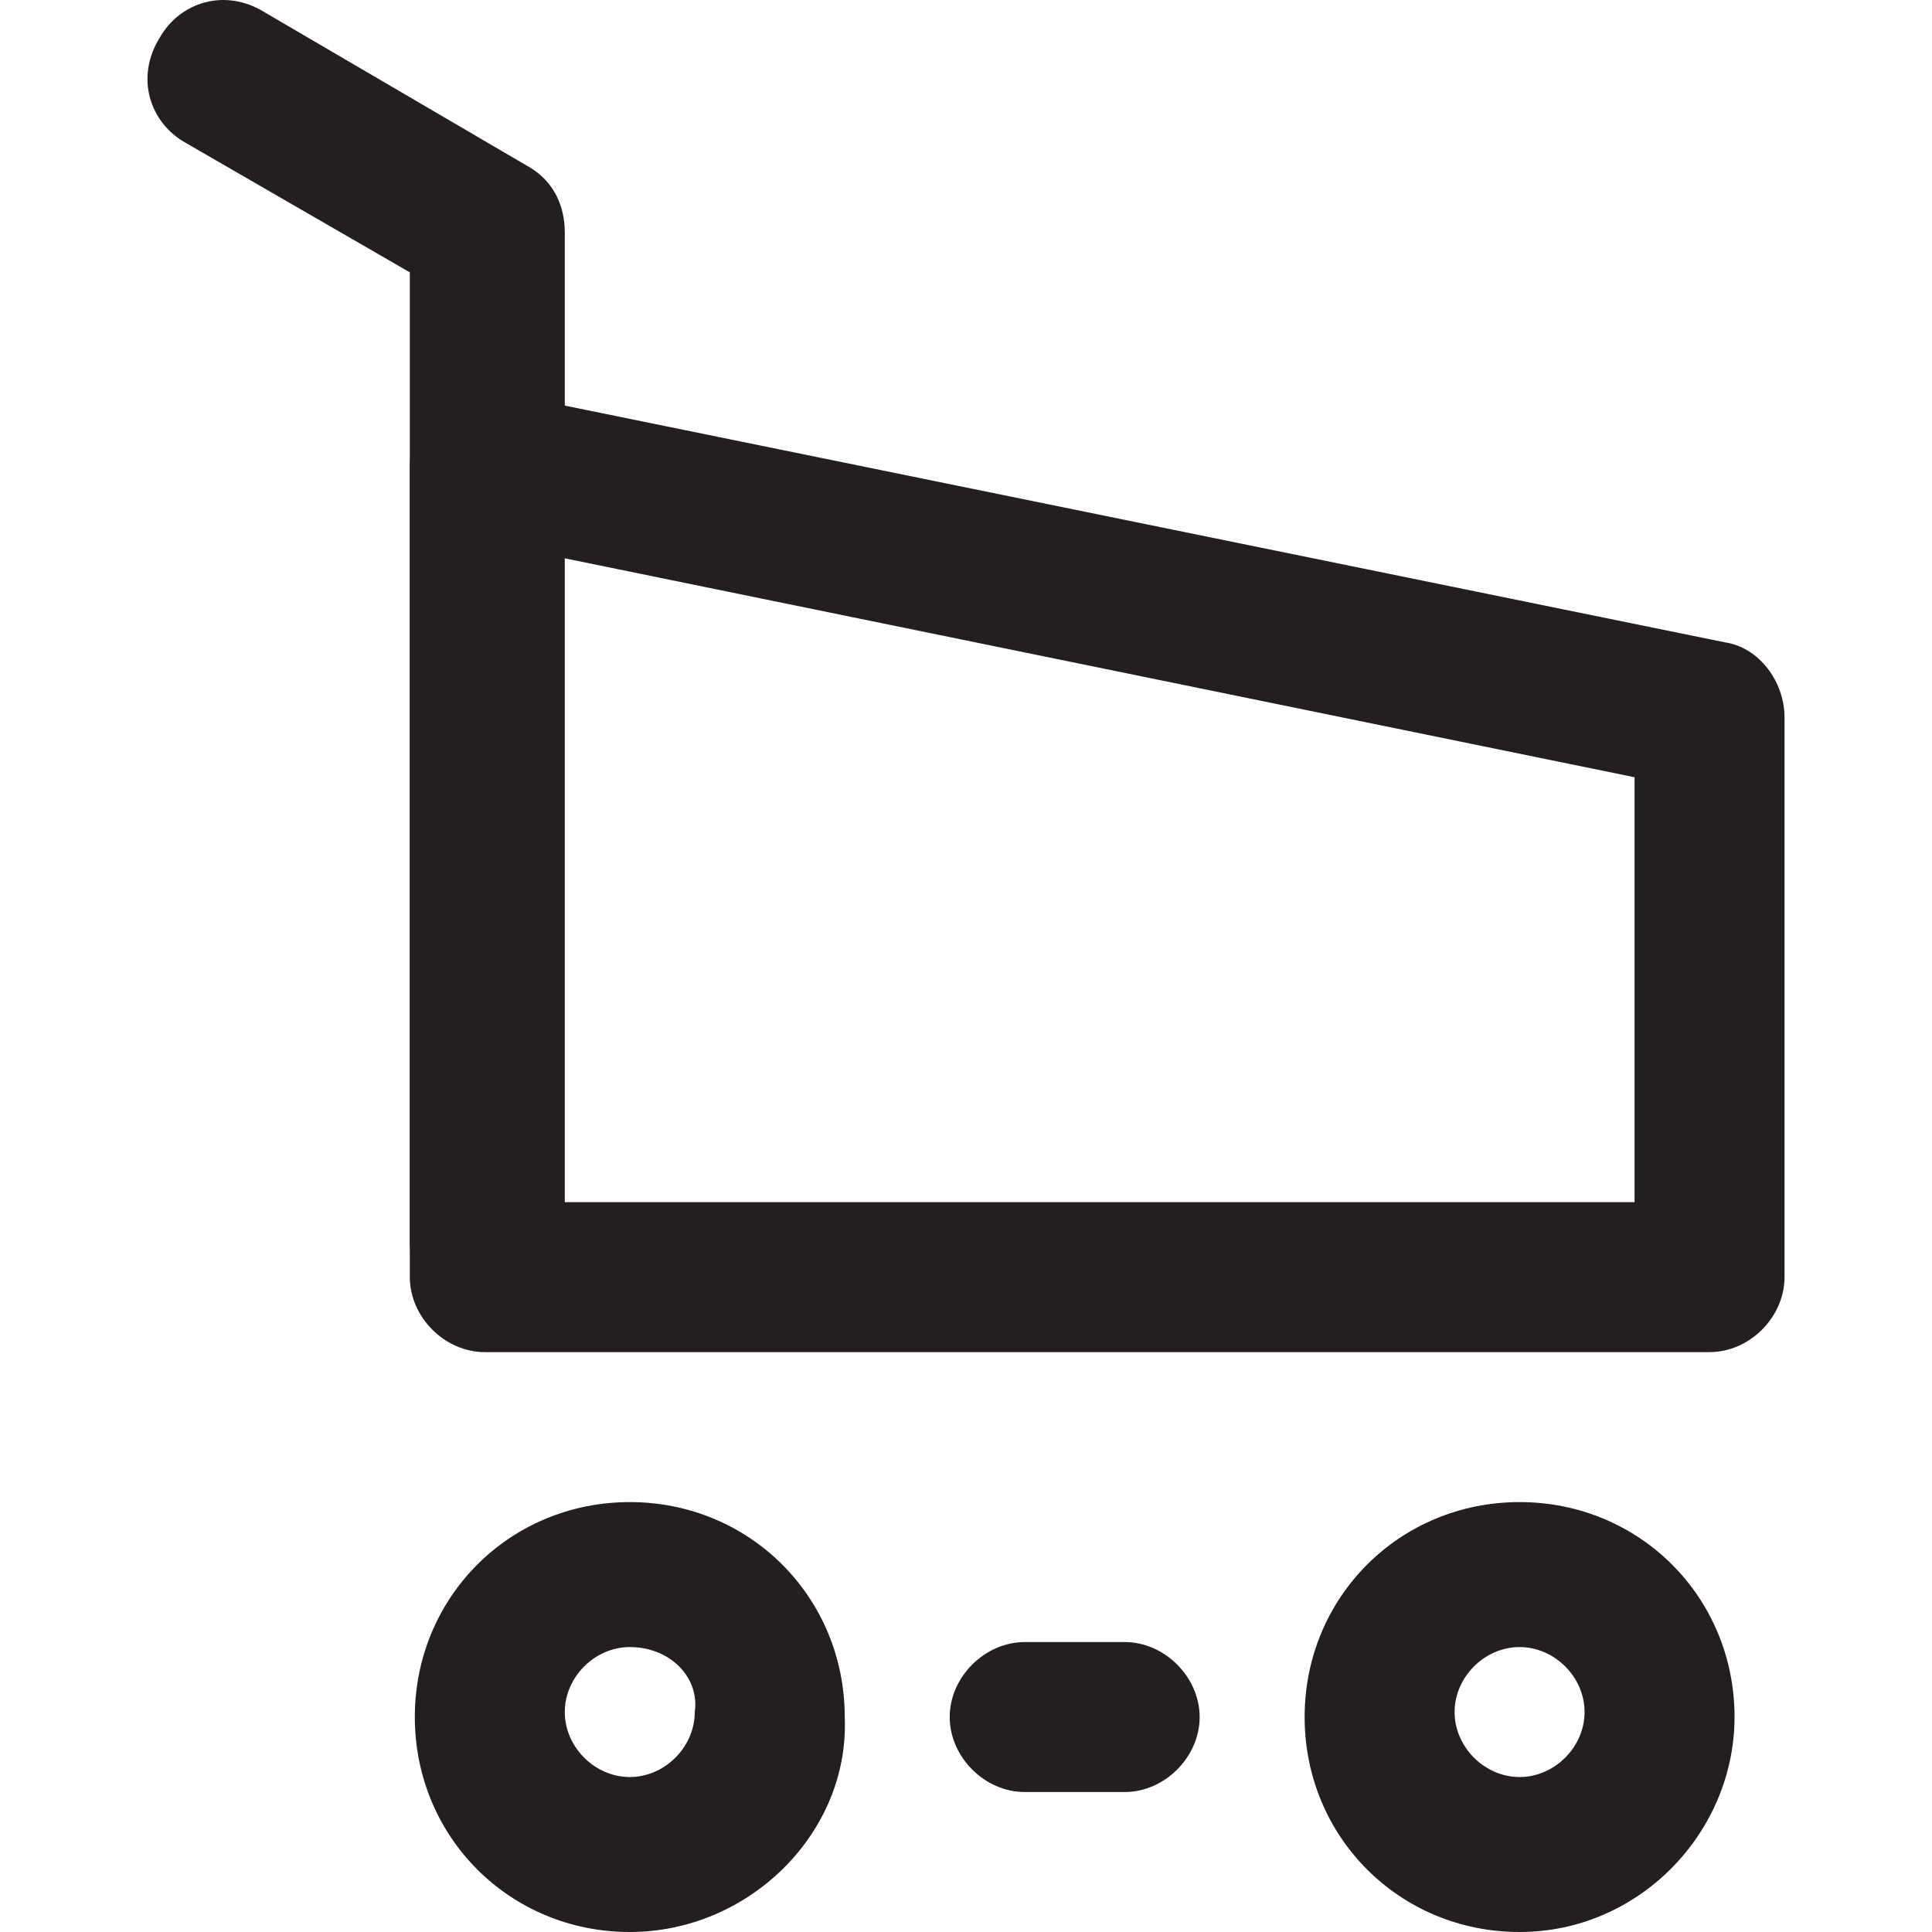 <?xml version="1.0" encoding="iso-8859-1"?>
<!-- Generator: Adobe Illustrator 19.1.0, SVG Export Plug-In . SVG Version: 6.00 Build 0)  -->
<svg version="1.1" id="Capa_1" xmlns="http://www.w3.org/2000/svg" xmlns:xlink="http://www.w3.org/1999/xlink" x="0px" y="0px"
	 viewBox="0 0 413.131 413.131" style="enable-background:new 0 0 413.131 413.131;" xml:space="preserve">
<g>
	<g>
		<path style="fill:#231F20;" d="M103.67,281.65c-8.552,0-16.034-7.483-16.034-16.034V58.239L39.533,30.447
			C32.05,26.171,28.843,16.55,34.188,7.999c4.276-7.483,13.896-10.689,22.448-5.345l56.654,33.137
			c5.345,3.207,7.483,8.552,7.483,13.896v215.928C119.704,274.167,112.221,281.65,103.67,281.65z"/>
		<path style="fill:#231F20;" d="M365.562,289.133H103.67c-8.552,0-16.034-7.483-16.034-16.034V99.928
			c0-5.345,2.138-9.621,6.414-12.827c3.207-3.207,8.552-4.276,12.827-3.207l261.893,53.447c7.483,1.069,12.827,8.552,12.827,16.034
			v119.722C381.597,281.65,374.114,289.133,365.562,289.133z M119.704,257.064h229.824v-90.861L119.704,119.17V257.064z"/>
		<path style="fill:#231F20;" d="M134.669,413.131c-25.655,0-45.965-20.31-45.965-45.965c0-25.655,20.31-45.965,45.965-45.965
			s45.965,20.31,45.965,45.965C181.703,391.752,160.324,413.131,134.669,413.131z M134.669,352.201
			c-7.483,0-13.896,6.414-13.896,13.896c0,7.483,6.414,13.896,13.896,13.896c7.483,0,13.896-6.414,13.896-13.896
			C149.635,358.614,143.221,352.201,134.669,352.201z"/>
		<path style="fill:#231F20;" d="M324.942,413.131c-25.655,0-45.965-20.31-45.965-45.965c0-25.655,20.31-45.965,45.965-45.965
			s45.965,20.31,45.965,45.965C370.907,391.752,350.597,413.131,324.942,413.131z M324.942,352.201
			c-7.483,0-13.896,6.414-13.896,13.896c0,7.483,6.414,13.896,13.896,13.896c7.483,0,13.896-6.414,13.896-13.896
			C338.839,358.614,332.425,352.201,324.942,352.201z"/>
		<path style="fill:#231F20;" d="M240.495,383.2h-21.379c-8.552,0-16.034-7.483-16.034-16.034c0-8.552,7.483-16.034,16.034-16.034
			h21.379c8.552,0,16.034,7.483,16.034,16.034C256.53,375.718,249.047,383.2,240.495,383.2z"/>
	</g>
</g>
<g>
</g>
<g>
</g>
<g>
</g>
<g>
</g>
<g>
</g>
<g>
</g>
<g>
</g>
<g>
</g>
<g>
</g>
<g>
</g>
<g>
</g>
<g>
</g>
<g>
</g>
<g>
</g>
<g>
</g>
</svg>
